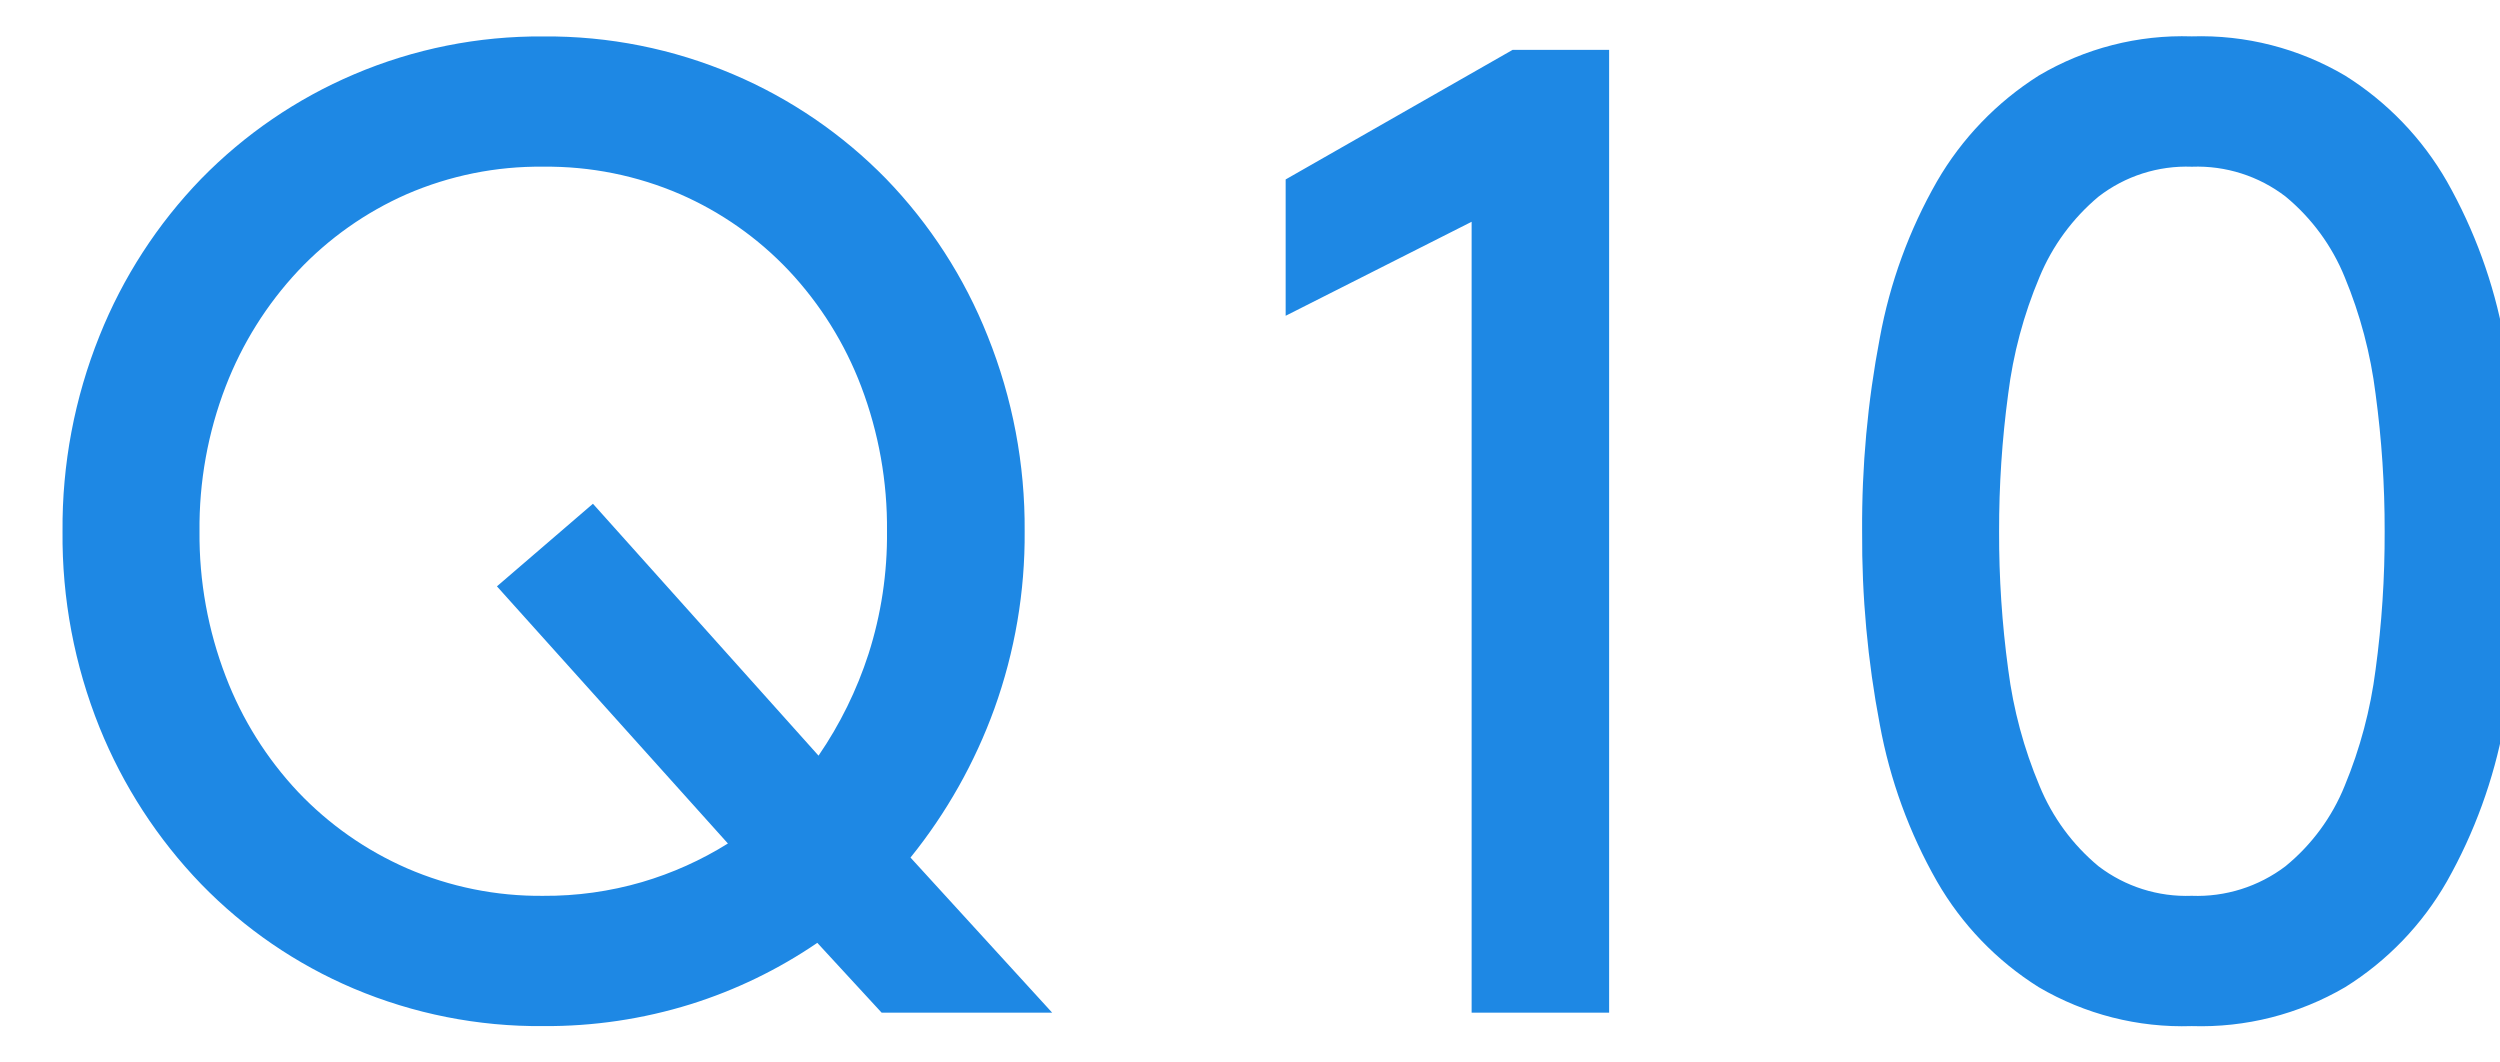 <?xml version="1.0" encoding="UTF-8"?>
<svg id="uuid-35620051-0b3c-4ecd-956d-5437f3ba3c5c" data-name="レイヤー 1" xmlns="http://www.w3.org/2000/svg" width="80" height="34" viewBox="0 0 80 34">
  <defs>
    <style>
      .uuid-b7c8cf8c-0233-4dc2-b8c3-aba994fd4401 {
        fill: #1e88e4;
      }
    </style>
  </defs>
  <path id="uuid-5634a902-73d3-4403-b22c-281333336571" data-name="パス 32304" class="uuid-b7c8cf8c-0233-4dc2-b8c3-aba994fd4401" d="M2.001,17.005c-.021,2.147.381,4.277,1.182,6.269.753,1.866,1.857,3.569,3.254,5.017,1.386,1.428,3.045,2.564,4.877,3.341,1.92.812,3.986,1.222,6.07,1.203,1.599.011,3.189-.225,4.716-.7,1.441-.451,2.807-1.113,4.054-1.964l2.058,2.234h5.457l-4.533-4.963c1.153-1.43,2.061-3.042,2.686-4.77.654-1.819.982-3.739.967-5.672.016-2.137-.386-4.257-1.182-6.241-.745-1.876-1.85-3.587-3.253-5.038-1.393-1.425-3.054-2.561-4.888-3.341-1.922-.818-3.991-1.232-6.08-1.214-2.082-.016-4.144.397-6.059,1.214-1.834.78-3.495,1.916-4.888,3.341-1.402,1.448-2.507,3.156-3.255,5.027-.799,1.988-1.201,4.114-1.183,6.257ZM6.384,17.005c-.016-1.586.268-3.161.838-4.641.528-1.371,1.315-2.628,2.32-3.7.981-1.04,2.161-1.873,3.47-2.449,1.379-.598,2.869-.899,4.372-.881,1.507-.017,3,.283,4.383.881,1.313.574,2.497,1.407,3.48,2.449,1.004,1.071,1.789,2.328,2.31,3.7.563,1.482.843,3.056.827,4.641.013,1.33-.186,2.654-.591,3.921-.374,1.156-.913,2.253-1.6,3.255l-7.219-8.061-3.072,2.643,7.391,8.229c-.856.535-1.781.95-2.75,1.235-1.026.299-2.09.447-3.158.44-1.499.015-2.985-.285-4.361-.881-1.311-.573-2.494-1.401-3.48-2.438-1.008-1.07-1.796-2.327-2.32-3.7-.569-1.481-.854-3.056-.84-4.643ZM41.141,10.105l5.951-3.008v25.308h4.4V1.596h-3.089l-7.262,4.146v4.363ZM59.588,17.005c-.013,2.075.177,4.145.566,6.183.323,1.763.941,3.46,1.829,5.017.792,1.377,1.909,2.539,3.255,3.384,1.482.87,3.181,1.303,4.899,1.246,1.721.055,3.423-.377,4.909-1.246,1.349-.841,2.467-2.004,3.255-3.384.881-1.56,1.497-3.256,1.826-5.017.398-2.038.592-4.111.58-6.187.011-2.073-.183-4.142-.58-6.177-.326-1.763-.943-3.459-1.826-5.019-.791-1.378-1.909-2.54-3.255-3.384-1.484-.876-3.187-1.312-4.909-1.257-1.72-.057-3.42.379-4.9,1.257-1.342.849-2.459,2.01-3.254,3.384-.889,1.554-1.507,3.247-1.829,5.008-.39,2.041-.58,4.114-.566,6.192ZM63.971,17.005c-.003-1.47.094-2.938.29-4.394.16-1.286.496-2.544,1-3.738.412-1.001,1.062-1.887,1.893-2.582.853-.659,1.909-.997,2.986-.956,1.081-.041,2.142.297,3,.956.834.69,1.484,1.575,1.891,2.578.496,1.196.828,2.453.988,3.738.196,1.456.293,2.924.29,4.394.005,1.48-.091,2.959-.29,4.426-.163,1.277-.495,2.527-.988,3.717-.405,1.005-1.058,1.891-1.897,2.577-.861.652-1.921.986-3,.945-1.073.04-2.126-.294-2.98-.945-.833-.691-1.482-1.576-1.891-2.578-.5-1.188-.836-2.438-1-3.717-.199-1.465-.297-2.942-.292-4.421Z"/>
</svg>